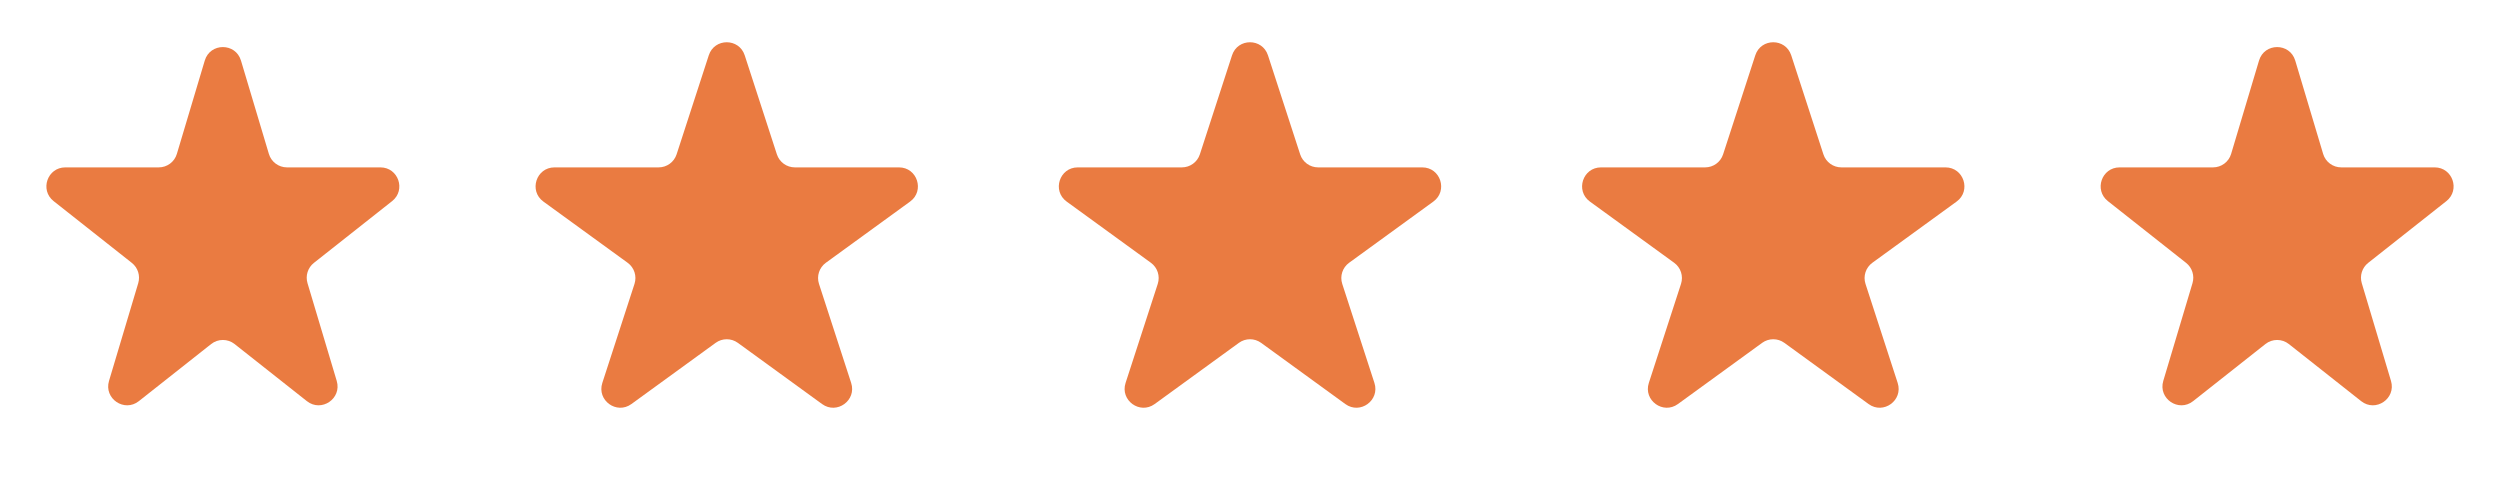 <svg width="129" height="25" viewBox="0 0 129 25" fill="none" xmlns="http://www.w3.org/2000/svg">
<path d="M10.566 3.125C10.843 2.197 12.157 2.197 12.434 3.125L13.874 7.942C13.997 8.354 14.377 8.637 14.808 8.637H19.629C20.554 8.637 20.959 9.804 20.234 10.377L16.197 13.565C15.883 13.813 15.753 14.227 15.867 14.61L17.375 19.655C17.648 20.568 16.585 21.29 15.837 20.7L12.104 17.752C11.75 17.472 11.25 17.472 10.896 17.752L7.163 20.7C6.415 21.29 5.352 20.568 5.625 19.655L7.133 14.61C7.247 14.227 7.117 13.813 6.803 13.565L2.766 10.377C2.041 9.804 2.446 8.637 3.371 8.637H8.192C8.623 8.637 9.003 8.354 9.126 7.942L10.566 3.125Z" fill="#EA7B41"/>
<path d="M36.573 2.854C36.865 1.956 38.135 1.956 38.427 2.854L40.087 7.964C40.218 8.365 40.592 8.637 41.015 8.637H46.388C47.332 8.637 47.725 9.846 46.961 10.401L42.614 13.559C42.272 13.807 42.129 14.247 42.26 14.649L43.92 19.759C44.212 20.657 43.184 21.404 42.42 20.849L38.073 17.691C37.731 17.443 37.269 17.443 36.927 17.691L32.58 20.849C31.816 21.404 30.788 20.657 31.08 19.759L32.74 14.649C32.871 14.247 32.728 13.807 32.386 13.559L28.039 10.401C27.275 9.846 27.668 8.637 28.613 8.637H33.985C34.408 8.637 34.782 8.365 34.913 7.964L36.573 2.854Z" fill="#EA7B41"/>
<path d="M63.573 2.854C63.865 1.956 65.135 1.956 65.427 2.854L67.088 7.964C67.218 8.365 67.592 8.637 68.015 8.637H73.388C74.332 8.637 74.725 9.846 73.961 10.401L69.614 13.559C69.272 13.807 69.129 14.247 69.26 14.649L70.92 19.759C71.212 20.657 70.184 21.404 69.42 20.849L65.073 17.691C64.731 17.443 64.269 17.443 63.927 17.691L59.58 20.849C58.816 21.404 57.788 20.657 58.08 19.759L59.74 14.649C59.871 14.247 59.728 13.807 59.386 13.559L55.039 10.401C54.275 9.846 54.668 8.637 55.612 8.637H60.985C61.408 8.637 61.782 8.365 61.913 7.964L63.573 2.854Z" fill="#EA7B41"/>
<path d="M90.573 2.854C90.865 1.956 92.135 1.956 92.427 2.854L94.088 7.964C94.218 8.365 94.592 8.637 95.015 8.637H100.387C101.332 8.637 101.725 9.846 100.961 10.401L96.614 13.559C96.272 13.807 96.129 14.247 96.26 14.649L97.92 19.759C98.212 20.657 97.184 21.404 96.42 20.849L92.073 17.691C91.731 17.443 91.269 17.443 90.927 17.691L86.58 20.849C85.816 21.404 84.788 20.657 85.08 19.759L86.74 14.649C86.871 14.247 86.728 13.807 86.386 13.559L82.039 10.401C81.275 9.846 81.668 8.637 82.612 8.637H87.985C88.408 8.637 88.782 8.365 88.912 7.964L90.573 2.854Z" fill="#EA7B41"/>
<path d="M116.566 3.125C116.843 2.197 118.157 2.197 118.434 3.125L119.874 7.942C119.997 8.354 120.377 8.637 120.808 8.637H125.629C126.554 8.637 126.959 9.804 126.234 10.377L122.197 13.565C121.883 13.813 121.753 14.227 121.867 14.61L123.375 19.655C123.648 20.568 122.585 21.29 121.837 20.7L118.104 17.752C117.75 17.472 117.25 17.472 116.896 17.752L113.163 20.7C112.415 21.29 111.352 20.568 111.625 19.655L113.133 14.61C113.247 14.227 113.117 13.813 112.803 13.565L108.766 10.377C108.041 9.804 108.446 8.637 109.371 8.637H114.192C114.623 8.637 115.003 8.354 115.126 7.942L116.566 3.125Z" fill="#EA7B41"/>
</svg>
